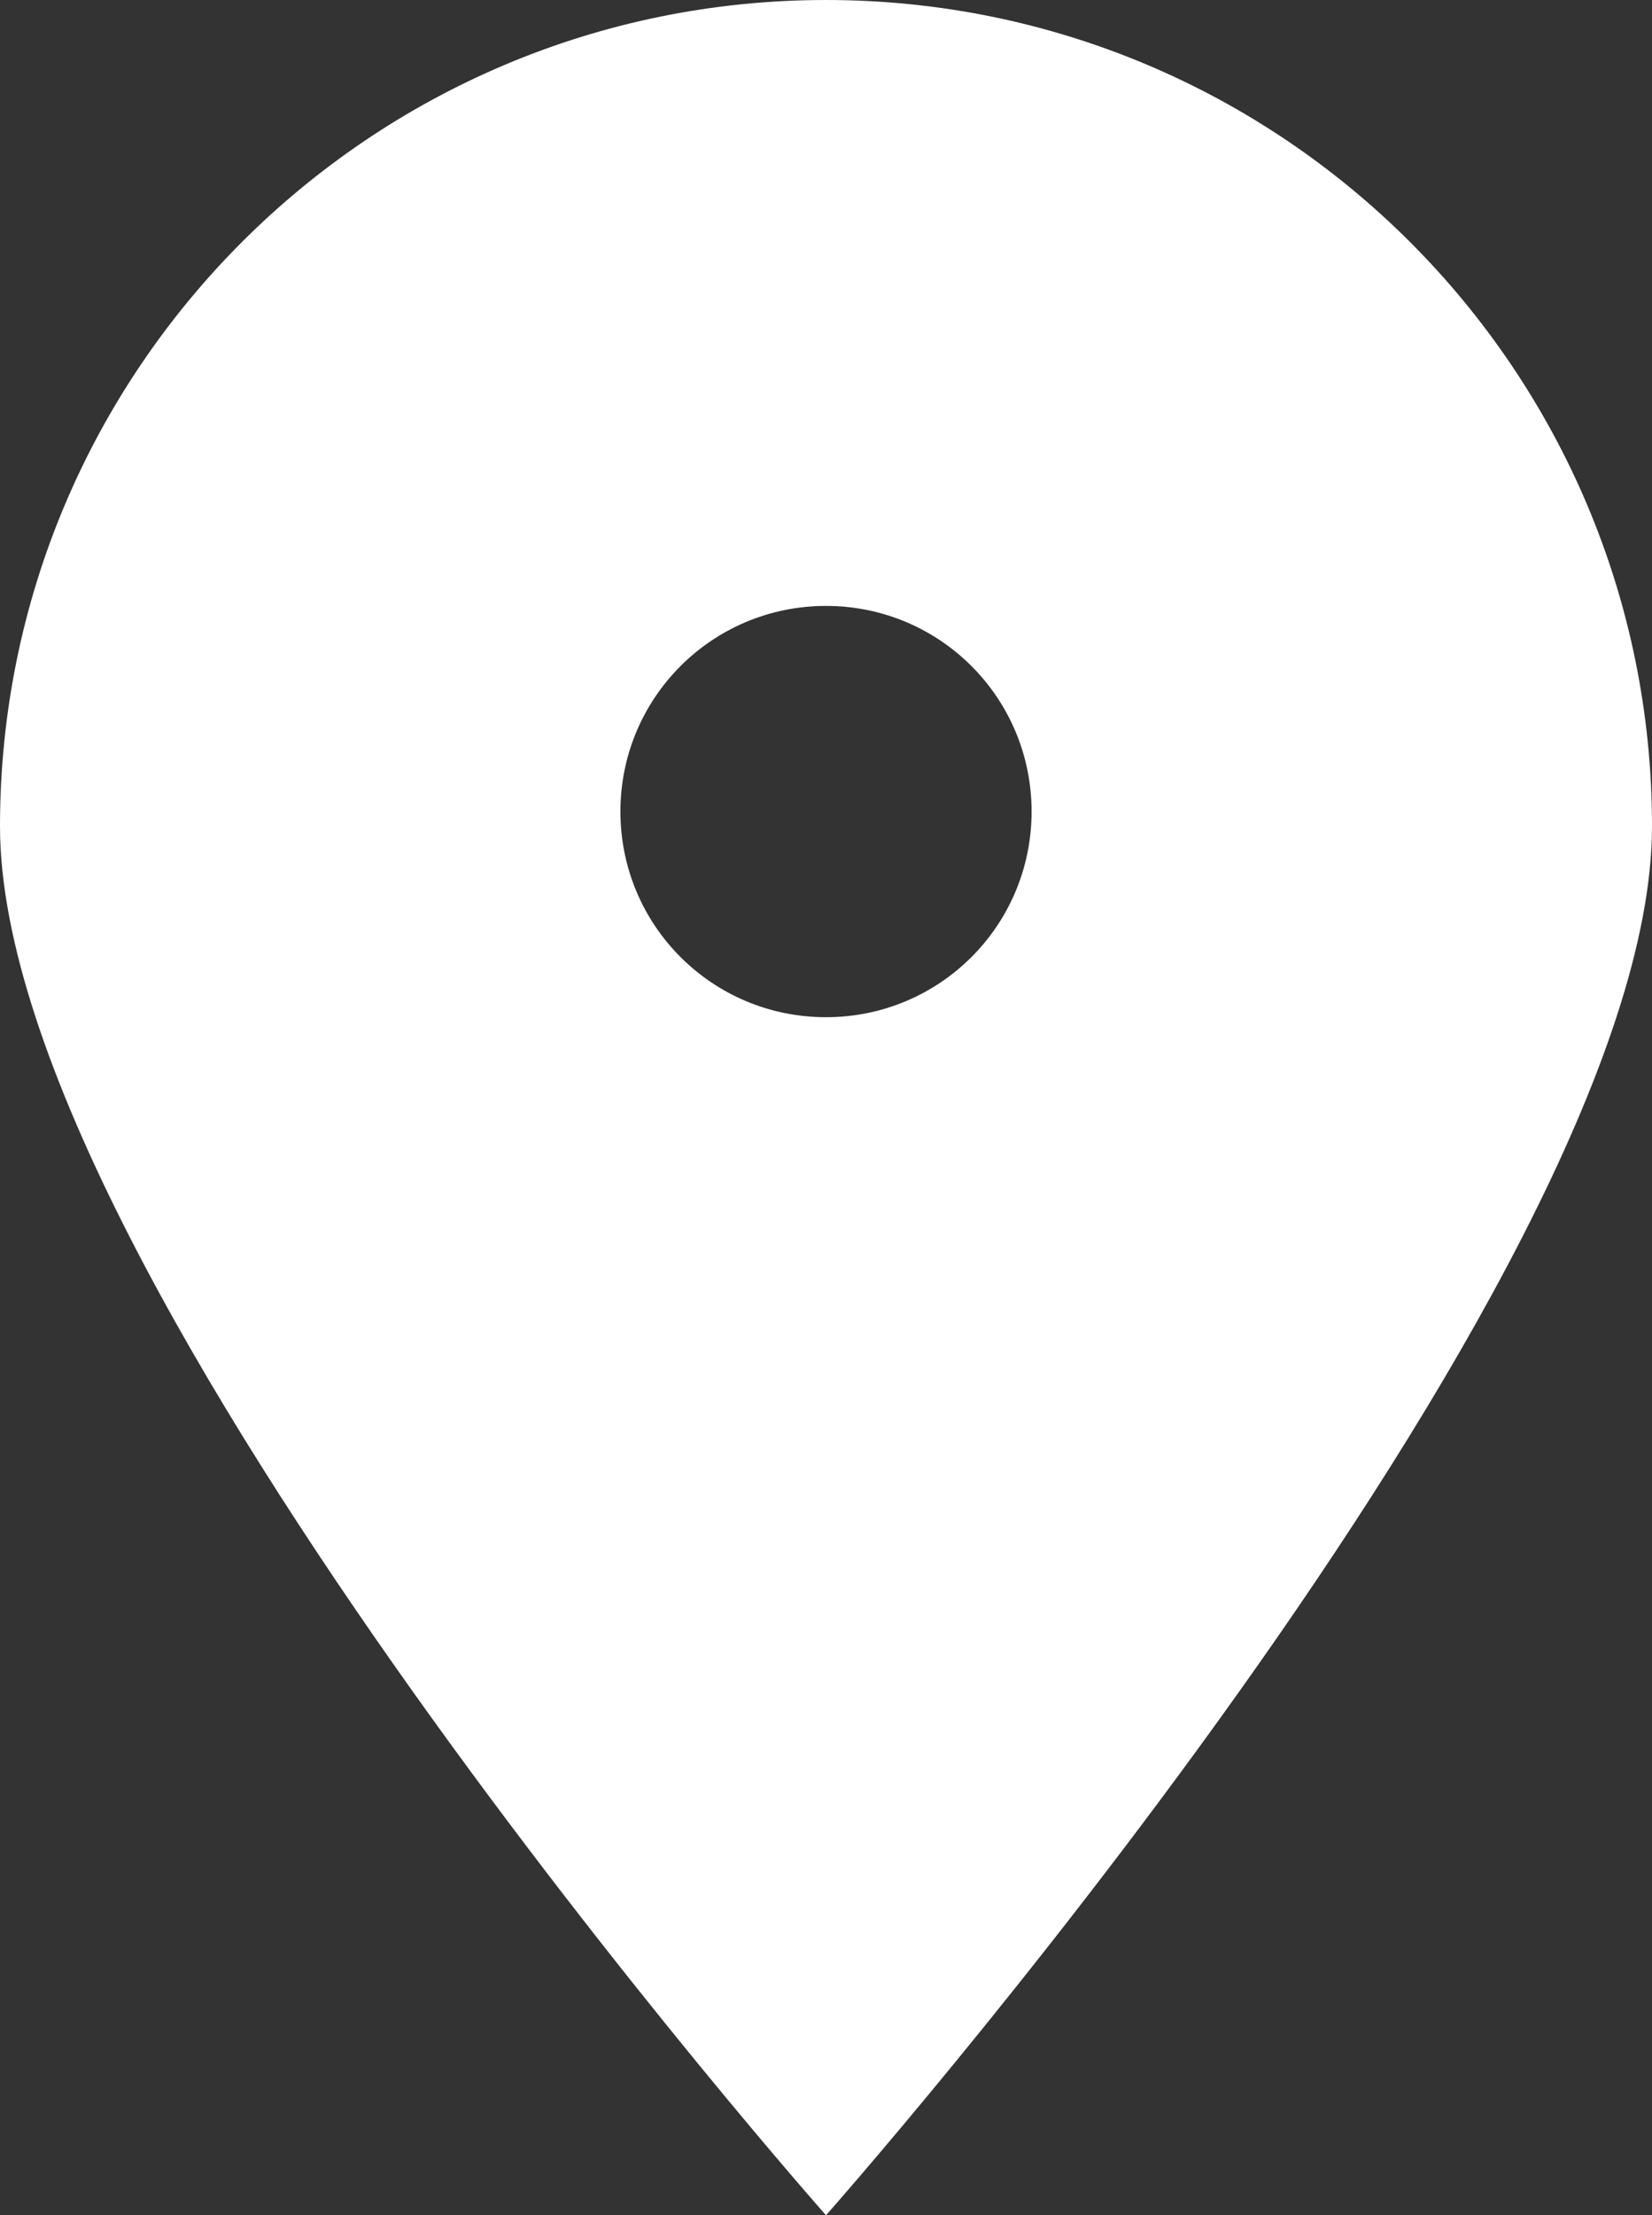 <?xml version="1.0" encoding="UTF-8"?>
<svg id="_レイヤー_2" data-name="レイヤー 2" xmlns="http://www.w3.org/2000/svg" viewBox="0 0 18 24.13">
  <rect x="0" y="0" width="18" height="24.13" fill="#333333" stroke="none"/>
  <defs>
    <style>
      .cls-1 {
        fill: #fff;
      }
    </style>
  </defs>
  <g id="_レイヤー_1-2" data-name="レイヤー 1">
    <path class="cls-1" d="m9,0C4.03,0,0,4.03,0,9s9,15.13,9,15.13c0,0,9-10.16,9-15.13S13.97,0,9,0Zm0,11.08c-1.24,0-2.24-1-2.24-2.24s1-2.24,2.24-2.24,2.24,1,2.24,2.24-1,2.24-2.24,2.24Z"/>
  </g>
</svg>